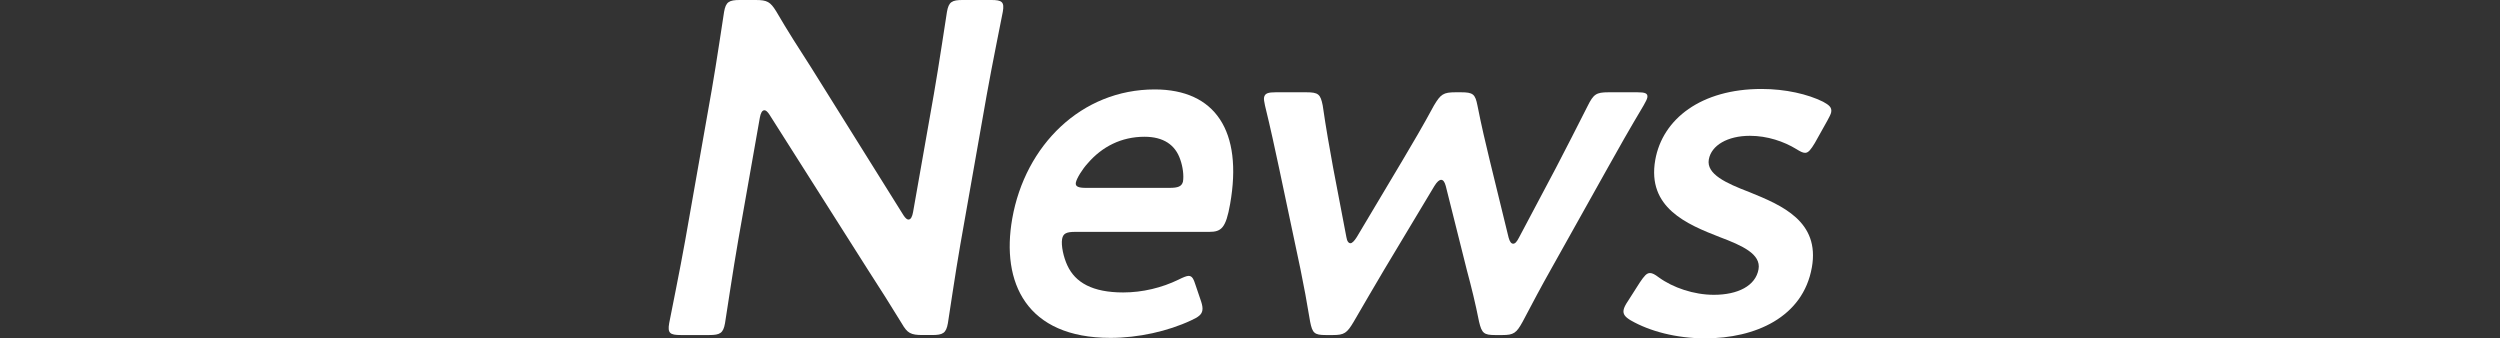 <?xml version="1.0" encoding="UTF-8"?><svg id="b" xmlns="http://www.w3.org/2000/svg" width="839.443" height="113.611" viewBox="0 0 839.443 113.611"><rect x="0" y="0" width="839.443" height="113.611" fill="#333333" stroke="none"/><g id="c"><rect width="839.443" height="113.611" fill="none"/><path d="M247.871,80.719c-1.625,9.215-4.23,26.694-4.427,27.807-.588,3.337-1.653,3.973-5.308,3.973h-9.533c-3.655,0-4.496-.636-3.908-3.973.196-1.112,3.755-18.591,5.38-27.807l8.91-50.529c1.568-8.898,3.95-25.105,4.146-26.218.588-3.337,1.653-3.973,5.309-3.973h5.243c3.972,0,4.972.636,6.953,3.813,3.777,6.515,7.77,12.711,11.761,18.909l30.981,49.576c.627.953,1.178,1.43,1.654,1.43.795,0,1.28-.953,1.561-2.542l6.948-39.406c1.625-9.216,4.23-26.694,4.427-27.807.588-3.337,1.654-3.973,5.309-3.973h9.533c3.654,0,4.495.636,3.907,3.973-.196,1.112-3.755,18.591-5.38,27.807l-8.91,50.528c-1.541,8.739-3.95,25.106-4.146,26.218-.588,3.337-1.653,3.973-5.308,3.973h-3.178c-3.973,0-5.131-.636-6.954-3.814-3.702-6.038-7.301-11.758-11.425-18.114l-33.074-52.117c-.626-.954-1.178-1.43-1.654-1.43-.795,0-1.28.953-1.561,2.542l-7.257,41.154Z" fill="#fff"/><path d="M403.306,101.216c.412,1.271.562,2.225.421,3.02-.252,1.43-1.346,2.224-3.766,3.336-7.794,3.655-17.721,5.879-27.095,5.879-28.282,0-36.762-18.591-32.979-40.042,4.343-24.629,23.22-43.378,47.848-43.378,20.338,0,29.631,13.983,25.315,38.453-1.429,8.104-2.924,9.375-7.055,9.375h-44.966c-2.86,0-4.057.477-4.394,2.384-.392,2.224.496,6.197,1.769,8.898,2.646,5.72,8.412,9.057,18.74,9.057,6.515,0,12.991-1.588,18.553-4.29,1.569-.794,2.766-1.271,3.401-1.271,1.271,0,1.711,1.112,2.431,3.337l1.776,5.243ZM397.207,61.016c.364-2.066-.058-5.084-.908-7.468-1.673-4.926-5.646-7.627-12.002-7.627-7.786,0-14.253,3.336-19.047,8.898-1.767,1.906-3.756,5.084-4.009,6.515-.224,1.271.805,1.748,3.347,1.748h28.123c2.86,0,4.057-.477,4.496-2.065Z" fill="#fff"/><path d="M464.766,90.57c-3.177,5.403-6.569,11.123-10.231,17.479-2.262,3.814-3.168,4.45-6.981,4.45h-2.384c-3.813,0-4.495-.636-5.252-4.45-1.076-6.515-2.133-12.234-3.247-17.637l-7.191-34.003c-1.394-6.515-2.787-13.03-4.723-20.975-.253-1.271-.431-2.065-.318-2.701.252-1.43,1.42-1.748,3.962-1.748h10.169c4.132,0,4.814.636,5.572,4.449,1.141,7.945,2.273,14.142,3.479,20.816l4.461,23.357c.225,1.43.748,2.065,1.384,2.065.477,0,1.225-.635,2.112-2.065l15.343-25.741c3.393-5.72,6.785-11.44,10.56-18.432,2.262-3.813,3.167-4.449,7.299-4.449h1.747c4.132,0,4.814.636,5.571,4.449,1.338,6.833,2.712,12.553,4.088,18.273l6.367,26.059c.384,1.43.907,2.065,1.543,2.065s1.225-.635,1.953-2.065l12.381-23.357c3.616-6.992,6.746-13.03,10.661-20.815,1.973-3.972,2.878-4.608,7.01-4.608h9.692c2.542,0,3.599.318,3.347,1.748-.112.636-.571,1.43-1.271,2.701-4.737,7.945-8.429,14.459-12.147,21.134l-19.025,34.003c-3.231,5.721-6.092,11.123-9.437,17.479-2.103,3.814-3.01,4.45-6.823,4.45h-2.383c-3.813,0-4.495-.636-5.411-4.45-1.264-6.355-2.563-11.599-4.097-17.319l-7.089-28.283c-.383-1.43-.906-2.066-1.542-2.066s-1.384.636-2.271,2.066l-16.877,28.124Z" fill="#fff"/><path d="M608.383,89.776c-2.97,16.843-19.139,23.835-35.822,23.835-9.692,0-18.646-2.384-24.992-6.039-1.87-1.112-2.655-2.065-2.403-3.496.14-.794.626-1.748,1.486-3.019l3.952-6.197c1.504-2.225,2.309-3.178,3.421-3.178.794,0,1.664.477,2.925,1.43,4.786,3.496,11.834,5.879,18.508,5.879,8.103,0,14.037-3.019,15.018-8.58.896-5.084-5.431-7.945-13.03-10.805-11.001-4.291-24.479-9.852-21.649-25.9,2.438-13.824,15.483-23.834,35.662-23.834,8.104,0,15.582,1.748,20.693,4.29,2.029,1.112,3.001,1.907,2.721,3.496-.111.636-.598,1.589-1.298,2.86l-4.178,7.469c-1.345,2.224-2.177,3.336-3.289,3.336-.795,0-1.664-.477-2.954-1.271-4.16-2.542-9.702-4.449-15.581-4.449-7.468,0-12.953,3.178-13.794,7.945-.868,4.926,5.749,7.945,13.639,10.964,10.973,4.449,23.685,9.851,20.967,25.264Z" fill="#fff"/></g></svg>